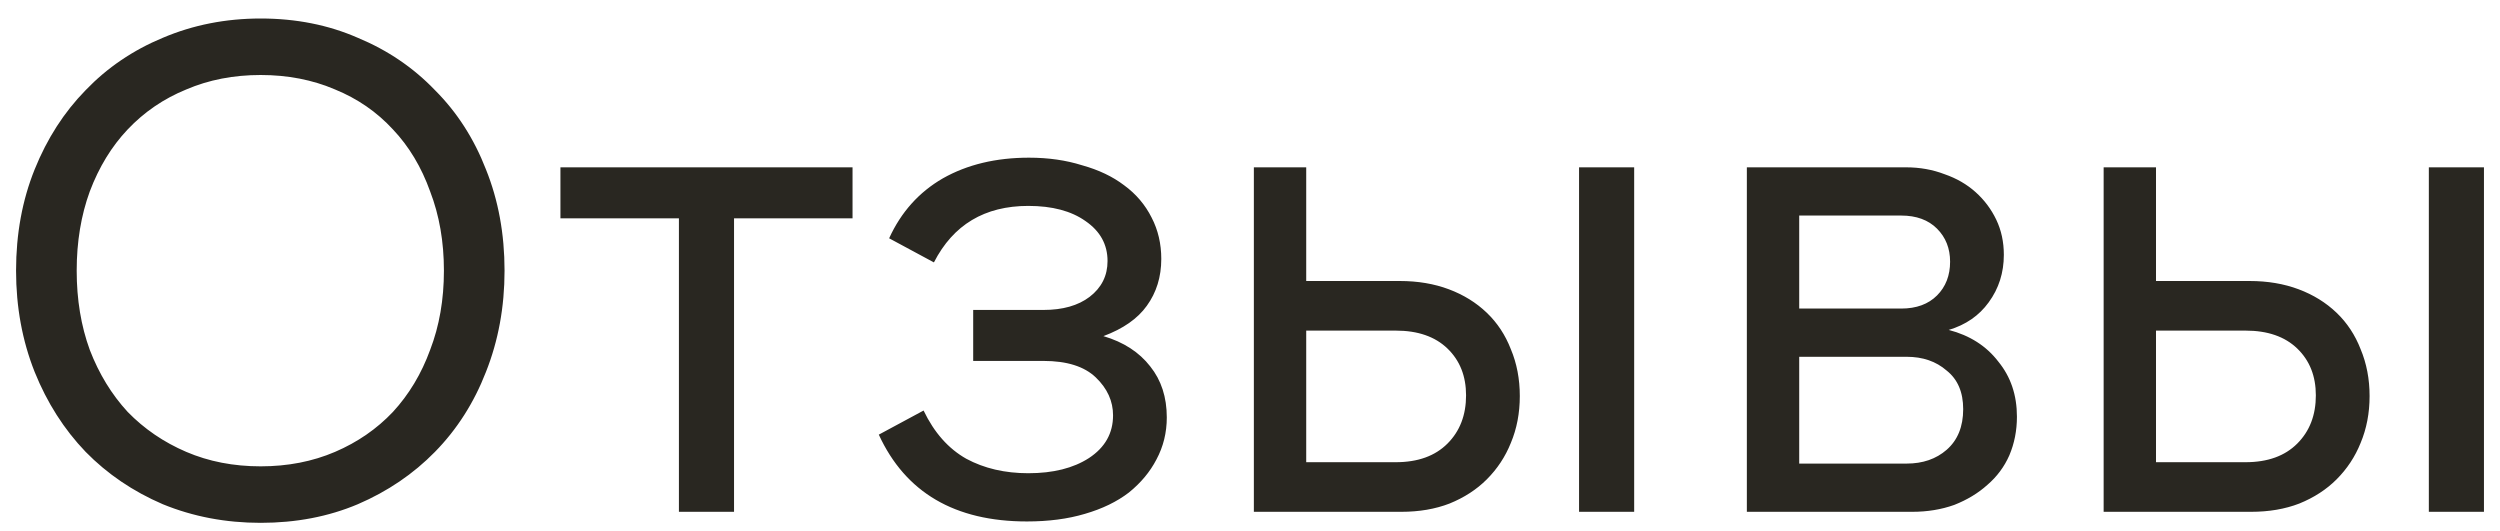 <?xml version="1.0" encoding="UTF-8"?> <svg xmlns="http://www.w3.org/2000/svg" width="127" height="27" viewBox="0 0 127 27" fill="none"><path d="M13.241 26.56C11.468 26.56 9.811 26.245 8.271 25.615C6.754 24.962 5.448 24.075 4.351 22.955C3.254 21.812 2.391 20.458 1.761 18.895C1.131 17.308 0.816 15.593 0.816 13.75C0.816 11.883 1.131 10.168 1.761 8.605C2.391 7.042 3.254 5.7 4.351 4.58C5.448 3.437 6.754 2.55 8.271 1.92C9.811 1.267 11.468 0.94 13.241 0.94C15.038 0.94 16.683 1.267 18.176 1.92C19.693 2.55 20.999 3.437 22.096 4.58C23.216 5.7 24.079 7.042 24.686 8.605C25.316 10.168 25.631 11.883 25.631 13.75C25.631 15.593 25.316 17.308 24.686 18.895C24.079 20.458 23.216 21.812 22.096 22.955C20.999 24.075 19.693 24.962 18.176 25.615C16.683 26.245 15.038 26.56 13.241 26.56ZM13.241 23.69C14.618 23.69 15.878 23.445 17.021 22.955C18.164 22.465 19.144 21.788 19.961 20.925C20.778 20.038 21.408 18.988 21.851 17.775C22.318 16.562 22.551 15.22 22.551 13.75C22.551 12.28 22.318 10.938 21.851 9.725C21.408 8.488 20.778 7.438 19.961 6.575C19.144 5.688 18.164 5.012 17.021 4.545C15.878 4.055 14.618 3.81 13.241 3.81C11.864 3.81 10.604 4.055 9.461 4.545C8.318 5.012 7.326 5.688 6.486 6.575C5.669 7.438 5.028 8.488 4.561 9.725C4.118 10.938 3.896 12.28 3.896 13.75C3.896 15.22 4.118 16.562 4.561 17.775C5.028 18.988 5.669 20.038 6.486 20.925C7.326 21.788 8.318 22.465 9.461 22.955C10.604 23.445 11.864 23.69 13.241 23.69ZM43.309 8.5V11.09H37.289V26H34.489V11.09H28.47V8.5H43.309ZM52.168 26.49C48.505 26.49 45.996 25.02 44.643 22.08L46.918 20.855C47.455 21.975 48.178 22.792 49.088 23.305C49.998 23.795 51.048 24.04 52.238 24.04C53.498 24.04 54.525 23.783 55.318 23.27C56.135 22.733 56.543 22.01 56.543 21.1C56.543 20.377 56.251 19.735 55.668 19.175C55.085 18.615 54.198 18.335 53.008 18.335H49.438V15.745H53.008C53.988 15.745 54.77 15.523 55.353 15.08C55.96 14.613 56.263 14.007 56.263 13.26C56.263 12.42 55.89 11.743 55.143 11.23C54.42 10.717 53.451 10.46 52.238 10.46C50.021 10.46 48.423 11.417 47.443 13.33L45.168 12.105C45.775 10.775 46.685 9.76 47.898 9.06C49.135 8.36 50.593 8.01 52.273 8.01C53.253 8.01 54.151 8.138 54.968 8.395C55.808 8.628 56.52 8.967 57.103 9.41C57.71 9.853 58.176 10.402 58.503 11.055C58.83 11.685 58.993 12.385 58.993 13.155C58.993 14.065 58.748 14.858 58.258 15.535C57.791 16.188 57.056 16.702 56.053 17.075C57.08 17.378 57.873 17.892 58.433 18.615C58.993 19.315 59.273 20.178 59.273 21.205C59.273 21.975 59.098 22.687 58.748 23.34C58.421 23.97 57.955 24.53 57.348 25.02C56.741 25.487 55.995 25.848 55.108 26.105C54.245 26.362 53.265 26.49 52.168 26.49ZM80.216 8.5H83.016V26H80.216V8.5ZM66.356 23.48H70.906C72.026 23.48 72.901 23.165 73.531 22.535C74.161 21.905 74.476 21.088 74.476 20.085C74.476 19.105 74.161 18.312 73.531 17.705C72.901 17.098 72.026 16.795 70.906 16.795H66.356V23.48ZM71.186 26H63.696V8.5H66.356V14.275H71.116C72.026 14.275 72.855 14.415 73.601 14.695C74.348 14.975 74.99 15.372 75.526 15.885C76.063 16.398 76.471 17.017 76.751 17.74C77.055 18.463 77.206 19.257 77.206 20.12C77.206 20.983 77.055 21.777 76.751 22.5C76.471 23.2 76.063 23.818 75.526 24.355C75.013 24.868 74.383 25.277 73.636 25.58C72.913 25.86 72.096 26 71.186 26ZM91.4 23.55H96.86C97.677 23.55 98.353 23.317 98.89 22.85C99.45 22.36 99.73 21.672 99.73 20.785C99.73 19.922 99.45 19.268 98.89 18.825C98.353 18.358 97.677 18.125 96.86 18.125H91.4V23.55ZM91.4 15.675H96.58C97.35 15.675 97.957 15.453 98.4 15.01C98.843 14.567 99.065 13.995 99.065 13.295C99.065 12.618 98.843 12.058 98.4 11.615C97.957 11.172 97.35 10.95 96.58 10.95H91.4V15.675ZM88.74 26V8.5H96.825C97.525 8.5 98.178 8.617 98.785 8.85C99.392 9.06 99.917 9.363 100.36 9.76C100.803 10.157 101.153 10.623 101.41 11.16C101.667 11.697 101.795 12.292 101.795 12.945C101.795 13.855 101.538 14.66 101.025 15.36C100.535 16.037 99.858 16.503 98.995 16.76C100.068 17.04 100.908 17.577 101.515 18.37C102.145 19.14 102.46 20.073 102.46 21.17C102.46 21.87 102.332 22.523 102.075 23.13C101.818 23.713 101.445 24.215 100.955 24.635C100.488 25.055 99.928 25.393 99.275 25.65C98.622 25.883 97.91 26 97.14 26H88.74ZM123.385 8.5H126.185V26H123.385V8.5ZM109.525 23.48H114.075C115.195 23.48 116.07 23.165 116.7 22.535C117.33 21.905 117.645 21.088 117.645 20.085C117.645 19.105 117.33 18.312 116.7 17.705C116.07 17.098 115.195 16.795 114.075 16.795H109.525V23.48ZM114.355 26H106.865V8.5H109.525V14.275H114.285C115.195 14.275 116.023 14.415 116.77 14.695C117.517 14.975 118.158 15.372 118.695 15.885C119.232 16.398 119.64 17.017 119.92 17.74C120.223 18.463 120.375 19.257 120.375 20.12C120.375 20.983 120.223 21.777 119.92 22.5C119.64 23.2 119.232 23.818 118.695 24.355C118.182 24.868 117.552 25.277 116.805 25.58C116.082 25.86 115.265 26 114.355 26Z" fill="#292721"></path></svg> 